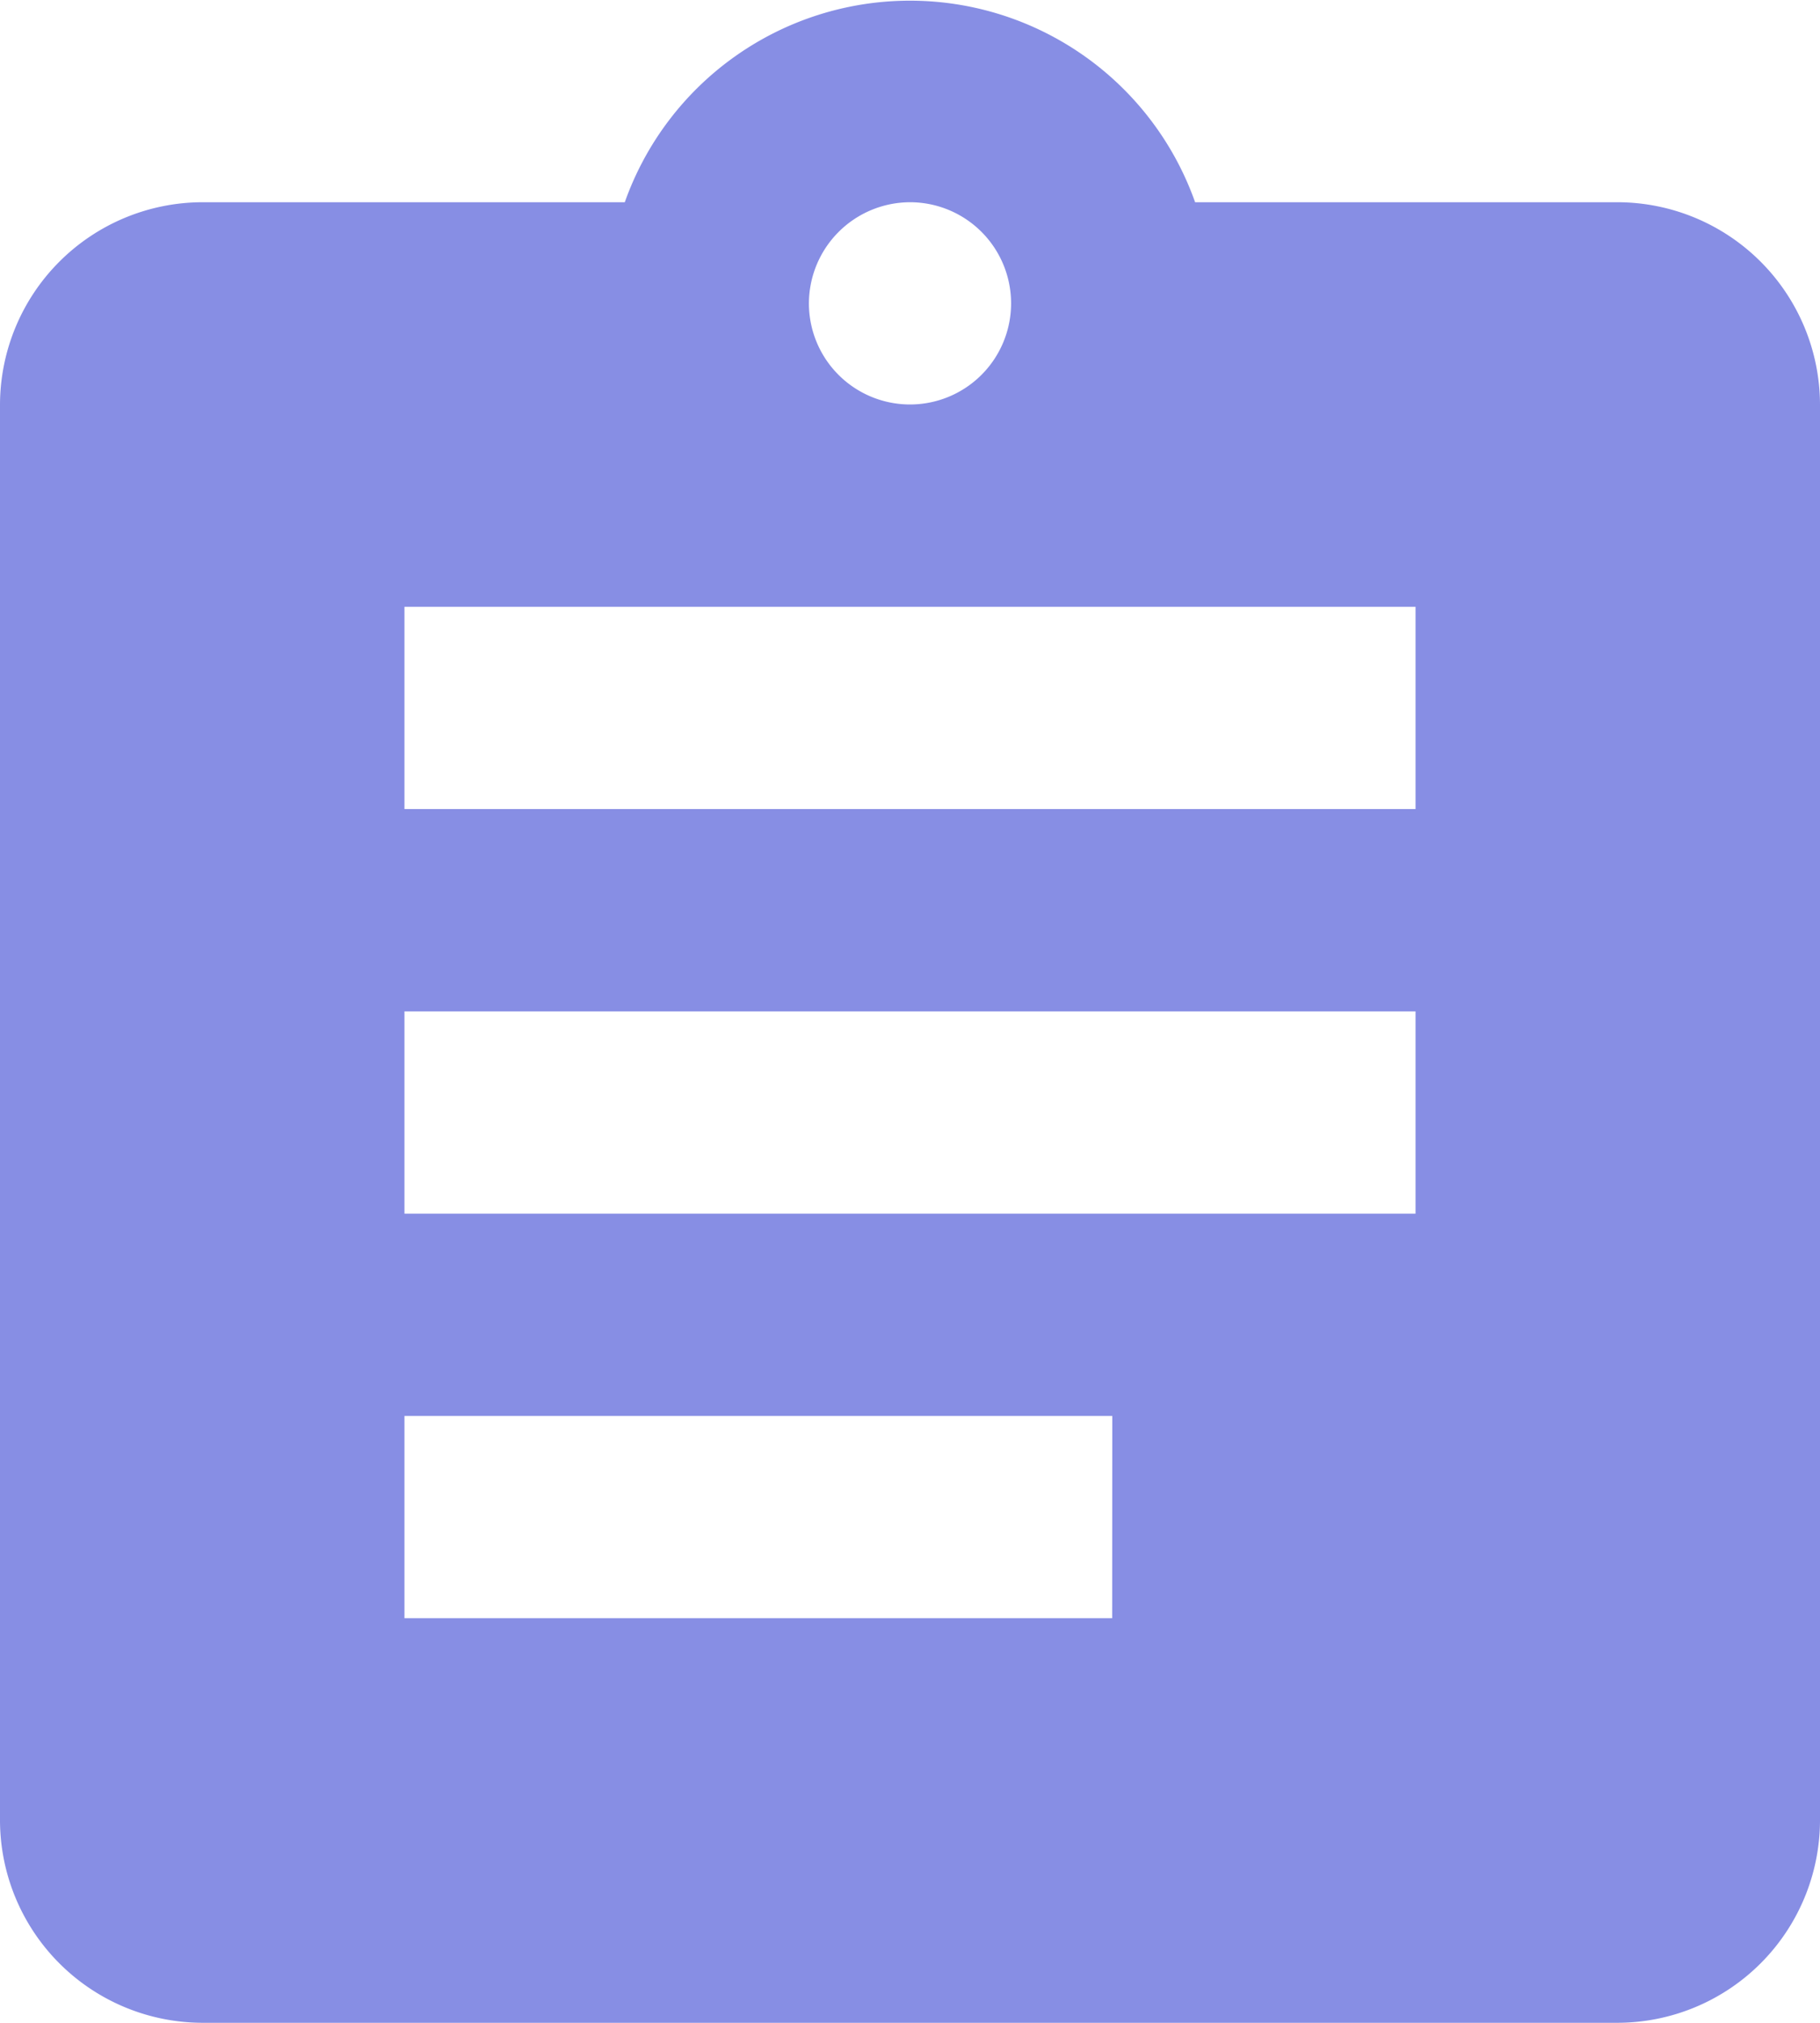<svg xmlns="http://www.w3.org/2000/svg" width="17.446" height="19.385" viewBox="0 0 17.446 19.385">
  <path id="ic_assignment_24px" d="M18.508,2.938H14.456a2.9,2.9,0,0,0-5.467,0H4.938A1.944,1.944,0,0,0,3,4.877V18.446a1.944,1.944,0,0,0,1.938,1.938H18.508a1.944,1.944,0,0,0,1.938-1.938V4.877A1.944,1.944,0,0,0,18.508,2.938Zm-6.785,0a.969.969,0,1,1-.969.969A.972.972,0,0,1,11.723,2.938Zm1.938,13.569H6.877V14.569h6.785Zm2.908-3.877H6.877V10.692h9.692Zm0-3.877H6.877V6.815h9.692Z" transform="translate(-3 -1)" fill="#878ee4"/>
</svg>
